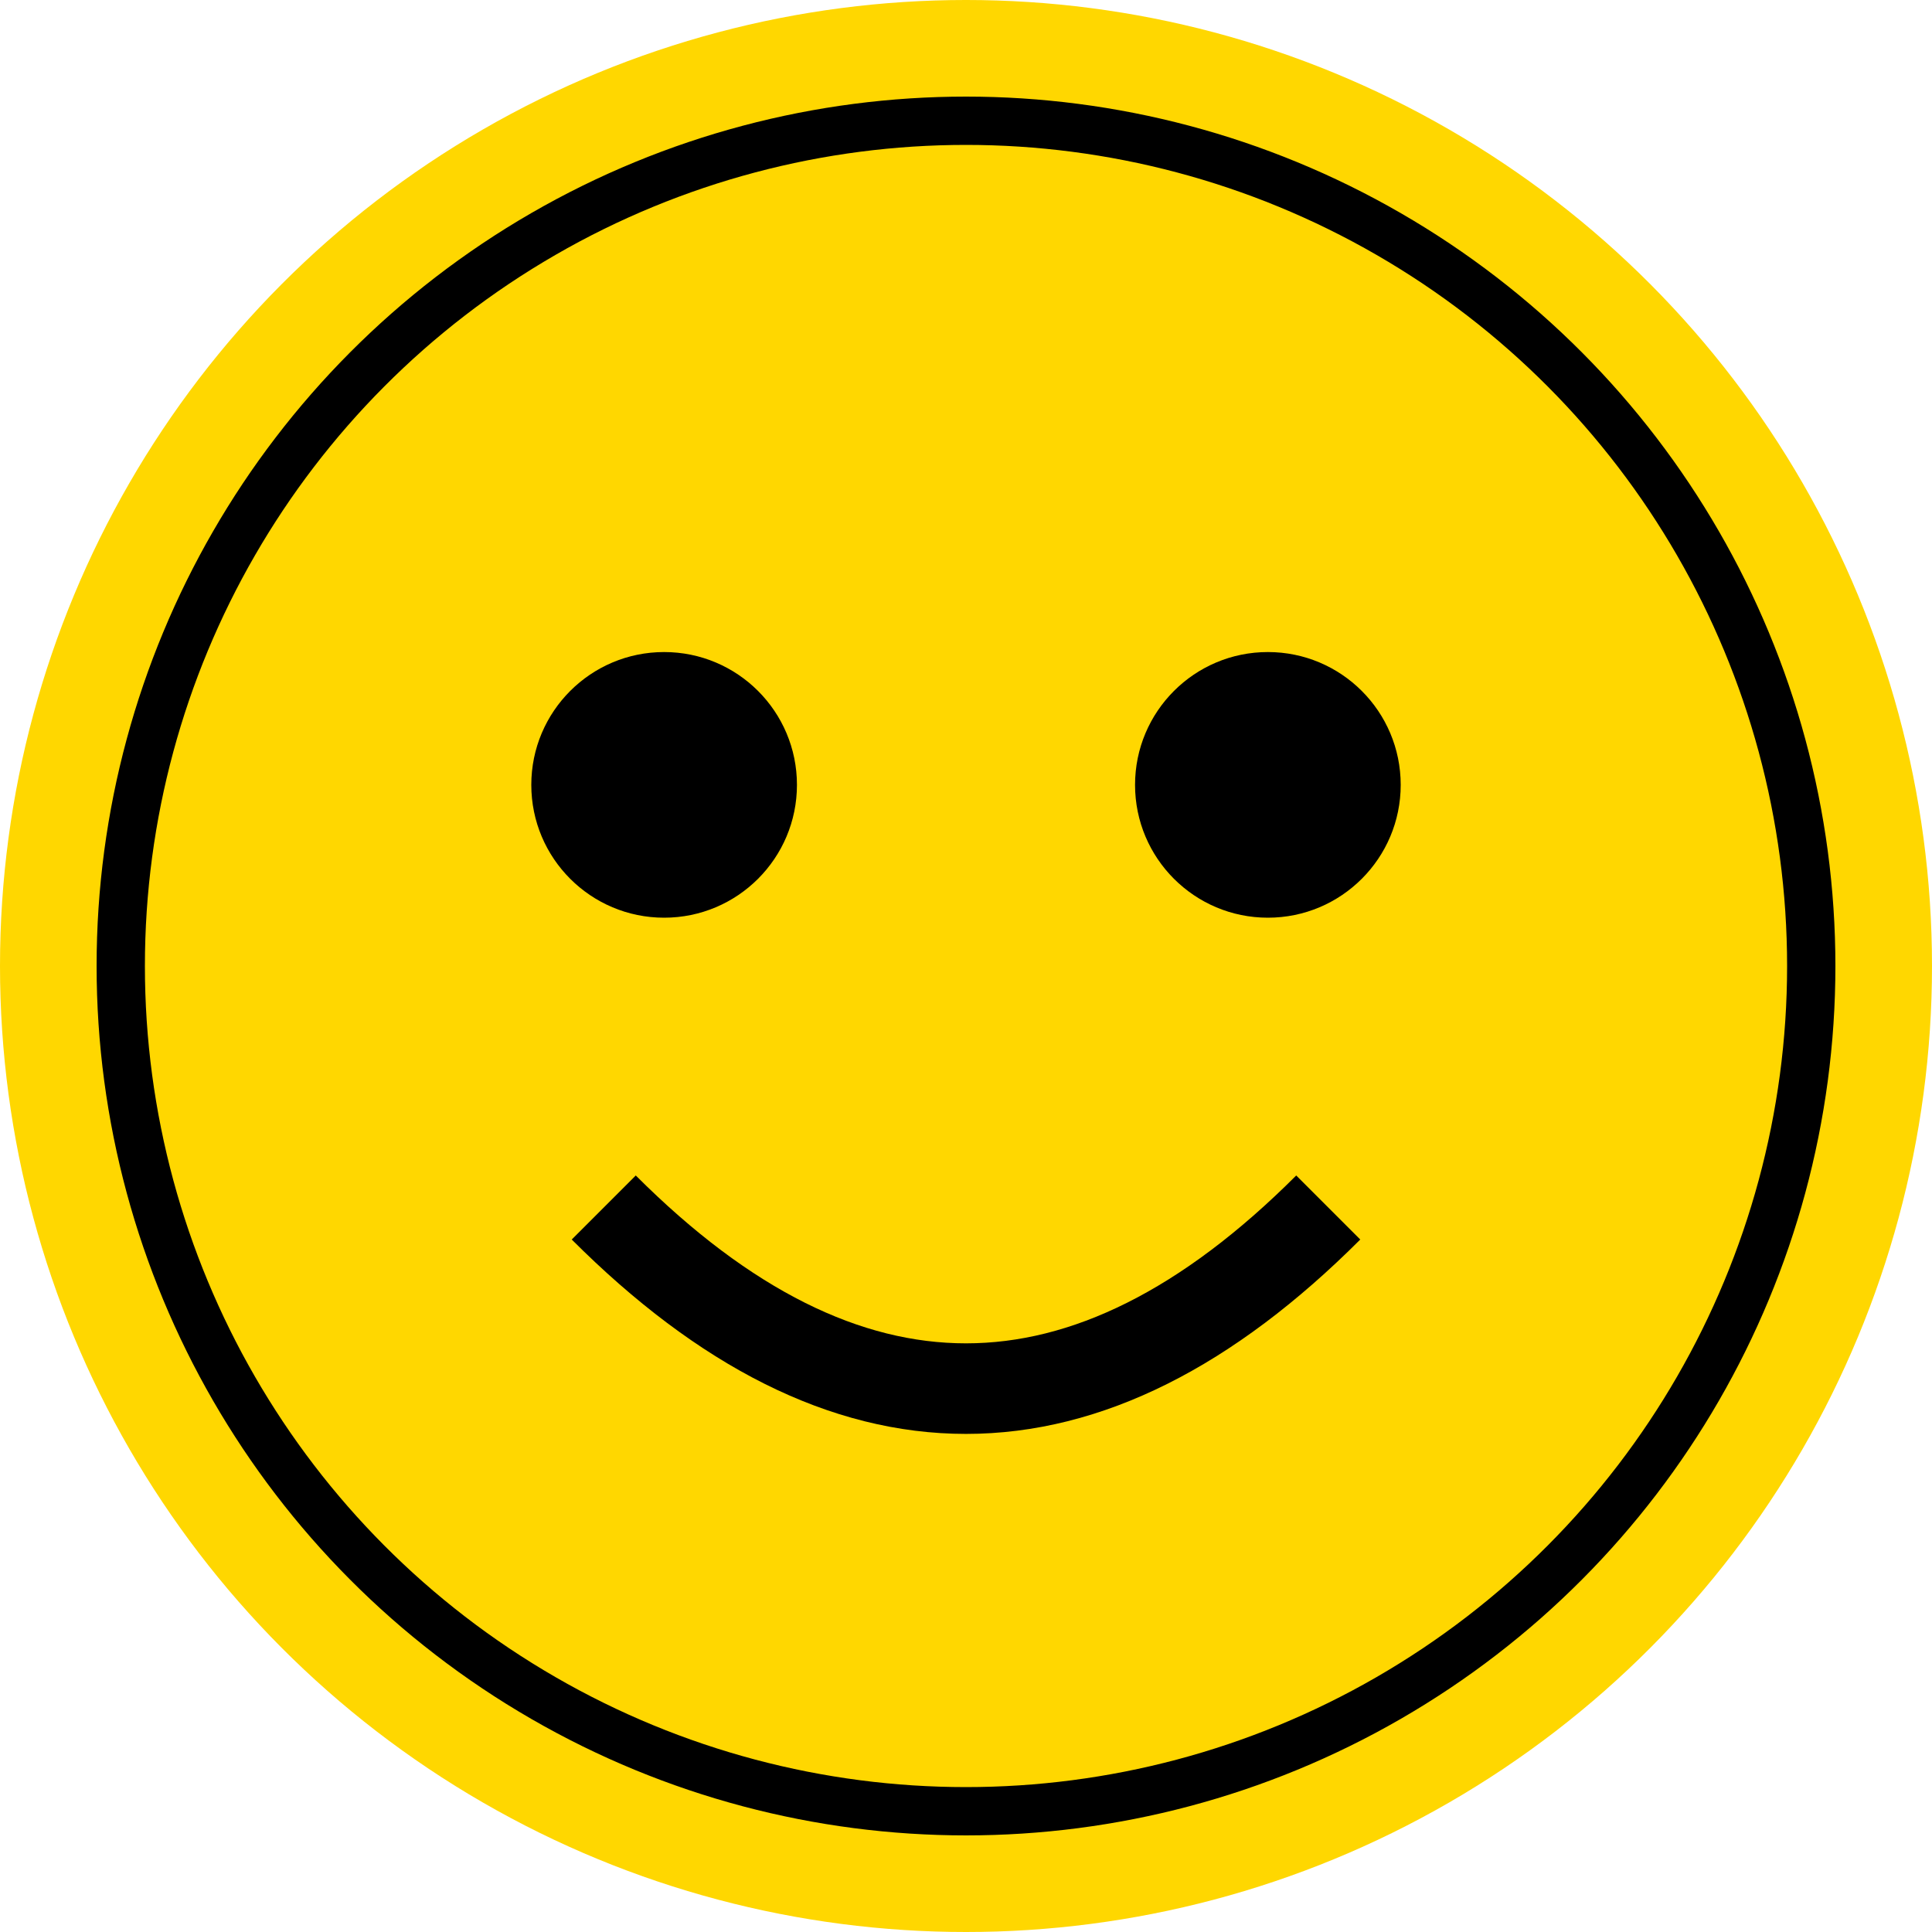 <svg xmlns="http://www.w3.org/2000/svg" width="32" height="32" viewBox="0 0 32 32">
  <!-- 背景圆 -->
  <circle cx="16" cy="16" r="16" fill="#FFD700" />
  
  <!-- 表情符号脸 -->
  <circle cx="16" cy="16" r="14" fill="#FFD700" stroke="#000" stroke-width="0.8" />
  <circle cx="11" cy="13" r="2.2" fill="#000" />
  <circle cx="21" cy="13" r="2.2" fill="#000" />
  <path d="M10 20 Q16 26 22 20" stroke="#000" stroke-width="1.5" fill="none" />
</svg> 